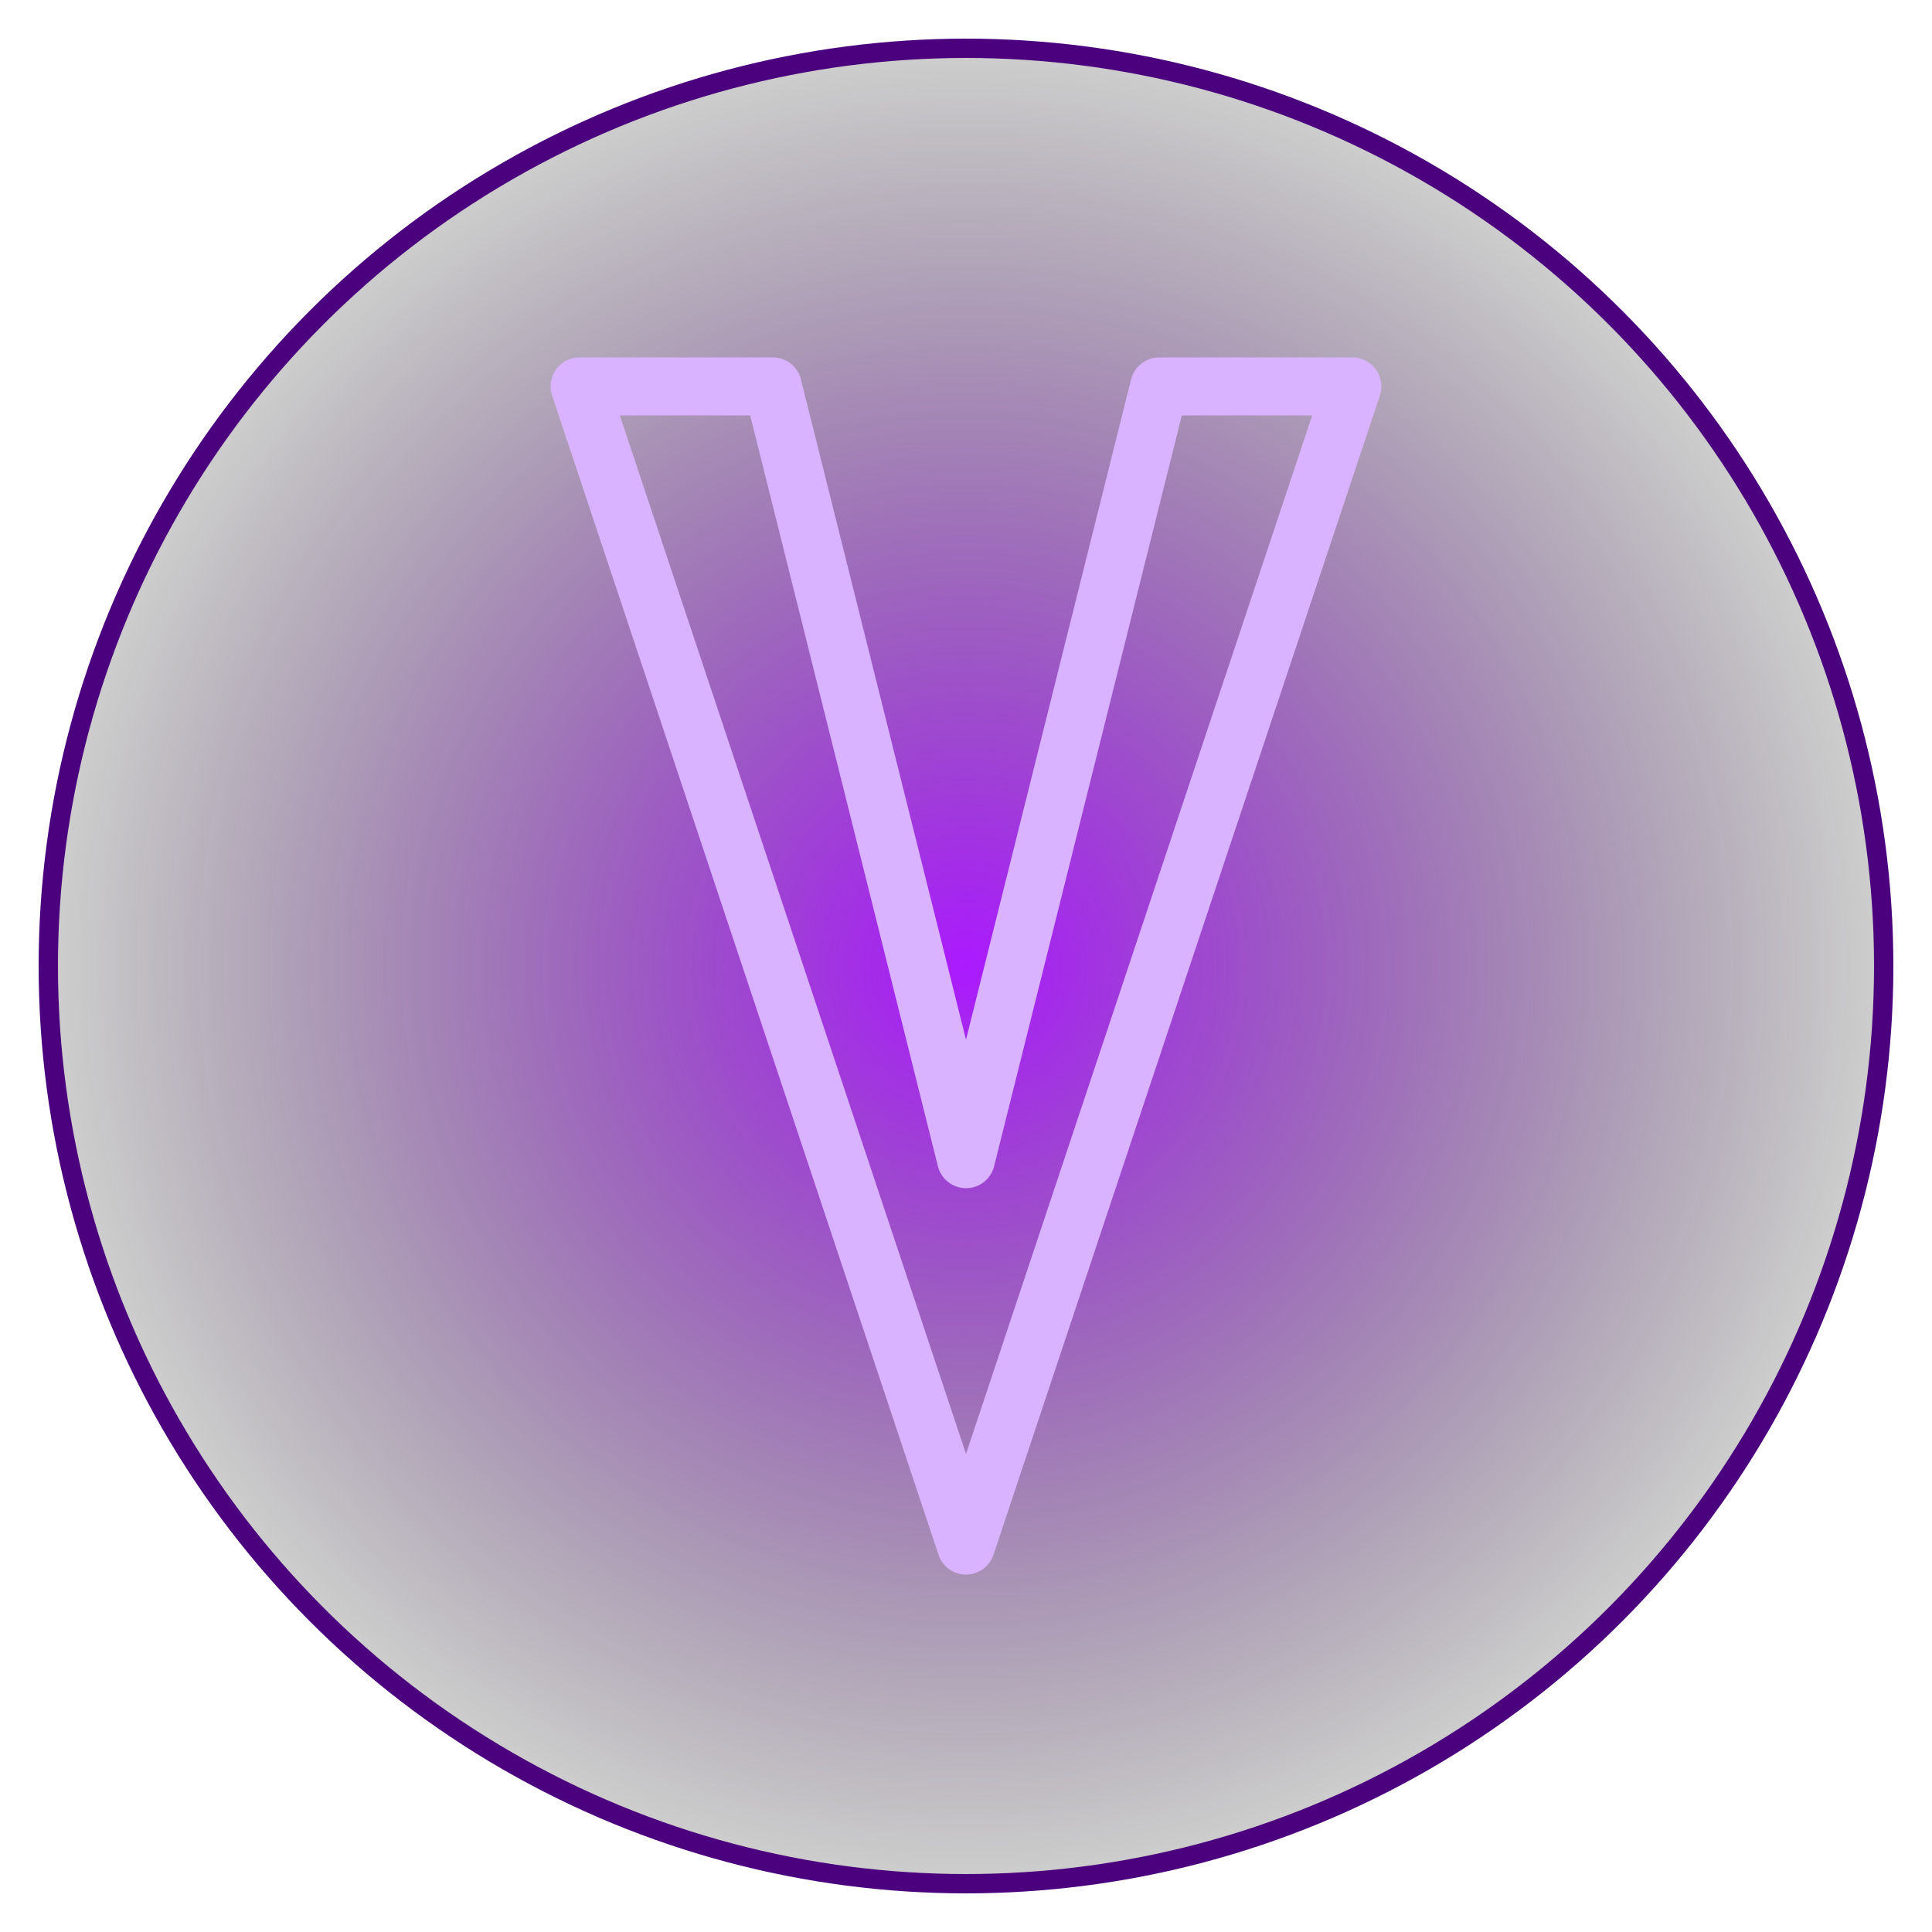 <svg xmlns="http://www.w3.org/2000/svg" viewBox="0 0 200 200">
<defs>
<radialGradient id="glow" cx="50%" cy="50%" r="50%">
<stop offset="0%" stop-color="#a200ff" stop-opacity="0.9" />
<stop offset="100%" stop-color="#000000" stop-opacity="0.2" />
</radialGradient>
<filter id="shadow" x="-50%" y="-50%" width="200%" height="200%">
<feDropShadow dx="0" dy="0" stdDeviation="6" flood-color="#a200ff" flood-opacity="0.8"/>
</filter>
</defs>

<circle cx="100" cy="100" r="95" fill="url(#glow)" stroke="#4b007d" stroke-width="2"/>
<path d="M60 40 L100 160 L140 40 L120 40 L100 120 L80 40 Z"
fill="none" stroke="#d9b3ff" stroke-width="6"
stroke-linecap="round" stroke-linejoin="round" filter="url(#shadow)" />
</svg>